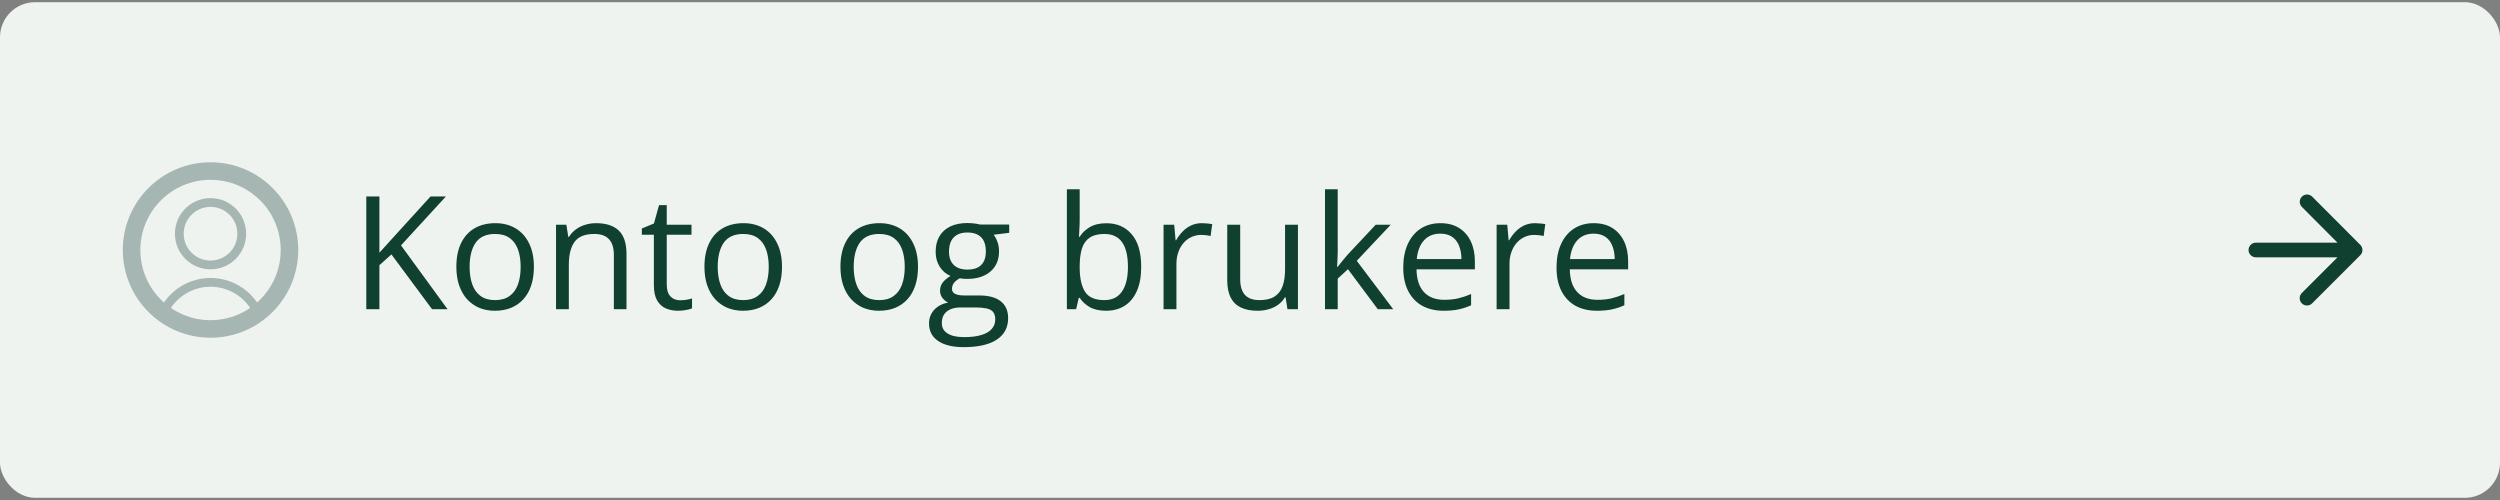 <svg width="570" height="114" viewBox="0 0 570 114" fill="none" xmlns="http://www.w3.org/2000/svg">
<rect x="0" y="0" width="570" height="114" fill="#808080" stroke="none"/>
<rect y="0.5" width="570" height="113" rx="8" fill="#EEF3EF"/>
<path fill-rule="evenodd" clip-rule="evenodd" d="M48 73C56.837 73 64 65.837 64 57C64 48.163 56.837 41 48 41C39.163 41 32 48.163 32 57C32 65.837 39.163 73 48 73ZM48 77C59.046 77 68 68.046 68 57C68 45.954 59.046 37 48 37C36.954 37 28 45.954 28 57C28 68.046 36.954 77 48 77Z" fill="#A6B6B2"/>
<path d="M37.578 70.563C39.594 66.879 43.505 64.381 48 64.381C52.495 64.381 56.407 66.879 58.422 70.563" stroke="#A6B6B2" stroke-width="2"/>
<circle cx="48" cy="53.287" r="7.119" stroke="#A6B6B2" stroke-width="2"/>
<path d="M102.043 70.5H98.51L89.246 58.002L86.504 60.463V70.5H83.516V44.801H86.504V57.615C87.172 56.853 87.857 56.098 88.561 55.348C89.264 54.586 89.961 53.818 90.652 53.045L98.158 44.801H101.656L91.426 55.945L102.043 70.5ZM121.73 60.832C121.73 62.414 121.525 63.826 121.115 65.068C120.705 66.311 120.113 67.359 119.34 68.215C118.566 69.07 117.629 69.727 116.527 70.184C115.438 70.629 114.201 70.852 112.818 70.852C111.529 70.852 110.346 70.629 109.268 70.184C108.201 69.727 107.275 69.07 106.49 68.215C105.717 67.359 105.113 66.311 104.68 65.068C104.258 63.826 104.047 62.414 104.047 60.832C104.047 58.723 104.404 56.93 105.119 55.453C105.834 53.965 106.854 52.834 108.178 52.06C109.514 51.275 111.102 50.883 112.941 50.883C114.699 50.883 116.234 51.275 117.547 52.06C118.871 52.846 119.896 53.982 120.623 55.471C121.361 56.947 121.73 58.734 121.73 60.832ZM107.07 60.832C107.07 62.379 107.275 63.721 107.686 64.857C108.096 65.994 108.729 66.873 109.584 67.494C110.439 68.115 111.541 68.426 112.889 68.426C114.225 68.426 115.32 68.115 116.176 67.494C117.043 66.873 117.682 65.994 118.092 64.857C118.502 63.721 118.707 62.379 118.707 60.832C118.707 59.297 118.502 57.973 118.092 56.859C117.682 55.734 117.049 54.867 116.193 54.258C115.338 53.648 114.23 53.344 112.871 53.344C110.867 53.344 109.396 54.006 108.459 55.33C107.533 56.654 107.07 58.488 107.07 60.832ZM135.898 50.883C138.184 50.883 139.912 51.445 141.084 52.57C142.256 53.684 142.842 55.477 142.842 57.949V70.5H139.959V58.143C139.959 56.537 139.59 55.336 138.852 54.539C138.125 53.742 137.006 53.344 135.494 53.344C133.361 53.344 131.861 53.947 130.994 55.154C130.127 56.361 129.693 58.113 129.693 60.41V70.5H126.775V51.234H129.131L129.57 54.012H129.729C130.139 53.332 130.66 52.764 131.293 52.307C131.926 51.838 132.635 51.486 133.42 51.252C134.205 51.006 135.031 50.883 135.898 50.883ZM155.076 68.461C155.557 68.461 156.049 68.42 156.553 68.338C157.057 68.256 157.467 68.156 157.783 68.039V70.307C157.443 70.459 156.969 70.588 156.359 70.693C155.762 70.799 155.176 70.852 154.602 70.852C153.582 70.852 152.656 70.676 151.824 70.324C150.992 69.961 150.324 69.352 149.82 68.496C149.328 67.641 149.082 66.457 149.082 64.945V53.52H146.34V52.096L149.1 50.953L150.26 46.77H152.018V51.234H157.66V53.52H152.018V64.857C152.018 66.064 152.293 66.967 152.844 67.564C153.406 68.162 154.15 68.461 155.076 68.461ZM178.297 60.832C178.297 62.414 178.092 63.826 177.682 65.068C177.271 66.311 176.68 67.359 175.906 68.215C175.133 69.07 174.195 69.727 173.094 70.184C172.004 70.629 170.768 70.852 169.385 70.852C168.096 70.852 166.912 70.629 165.834 70.184C164.768 69.727 163.842 69.07 163.057 68.215C162.283 67.359 161.68 66.311 161.246 65.068C160.824 63.826 160.613 62.414 160.613 60.832C160.613 58.723 160.971 56.93 161.686 55.453C162.4 53.965 163.42 52.834 164.744 52.06C166.08 51.275 167.668 50.883 169.508 50.883C171.266 50.883 172.801 51.275 174.113 52.06C175.438 52.846 176.463 53.982 177.189 55.471C177.928 56.947 178.297 58.734 178.297 60.832ZM163.637 60.832C163.637 62.379 163.842 63.721 164.252 64.857C164.662 65.994 165.295 66.873 166.15 67.494C167.006 68.115 168.107 68.426 169.455 68.426C170.791 68.426 171.887 68.115 172.742 67.494C173.609 66.873 174.248 65.994 174.658 64.857C175.068 63.721 175.273 62.379 175.273 60.832C175.273 59.297 175.068 57.973 174.658 56.859C174.248 55.734 173.615 54.867 172.76 54.258C171.904 53.648 170.797 53.344 169.438 53.344C167.434 53.344 165.963 54.006 165.025 55.33C164.1 56.654 163.637 58.488 163.637 60.832ZM209.305 60.832C209.305 62.414 209.1 63.826 208.689 65.068C208.279 66.311 207.688 67.359 206.914 68.215C206.141 69.07 205.203 69.727 204.102 70.184C203.012 70.629 201.775 70.852 200.393 70.852C199.104 70.852 197.92 70.629 196.842 70.184C195.775 69.727 194.85 69.07 194.064 68.215C193.291 67.359 192.688 66.311 192.254 65.068C191.832 63.826 191.621 62.414 191.621 60.832C191.621 58.723 191.979 56.93 192.693 55.453C193.408 53.965 194.428 52.834 195.752 52.06C197.088 51.275 198.676 50.883 200.516 50.883C202.273 50.883 203.809 51.275 205.121 52.06C206.445 52.846 207.471 53.982 208.197 55.471C208.936 56.947 209.305 58.734 209.305 60.832ZM194.645 60.832C194.645 62.379 194.85 63.721 195.26 64.857C195.67 65.994 196.303 66.873 197.158 67.494C198.014 68.115 199.115 68.426 200.463 68.426C201.799 68.426 202.895 68.115 203.75 67.494C204.617 66.873 205.256 65.994 205.666 64.857C206.076 63.721 206.281 62.379 206.281 60.832C206.281 59.297 206.076 57.973 205.666 56.859C205.256 55.734 204.623 54.867 203.768 54.258C202.912 53.648 201.805 53.344 200.445 53.344C198.441 53.344 196.971 54.006 196.033 55.33C195.107 56.654 194.645 58.488 194.645 60.832ZM219.729 79.148C217.197 79.148 215.246 78.674 213.875 77.725C212.504 76.787 211.818 75.469 211.818 73.769C211.818 72.562 212.199 71.531 212.961 70.676C213.734 69.82 214.801 69.252 216.16 68.971C215.656 68.736 215.223 68.385 214.859 67.916C214.508 67.447 214.332 66.908 214.332 66.299C214.332 65.596 214.525 64.981 214.912 64.453C215.311 63.914 215.914 63.398 216.723 62.906C215.715 62.496 214.895 61.805 214.262 60.832C213.641 59.848 213.33 58.705 213.33 57.404C213.33 56.022 213.617 54.844 214.191 53.871C214.766 52.887 215.598 52.137 216.688 51.621C217.777 51.105 219.096 50.848 220.643 50.848C220.982 50.848 221.322 50.865 221.662 50.9C222.014 50.924 222.348 50.965 222.664 51.023C222.98 51.07 223.256 51.129 223.49 51.199H230.1V53.08L226.549 53.52C226.9 53.977 227.193 54.527 227.428 55.172C227.662 55.816 227.779 56.531 227.779 57.316C227.779 59.238 227.129 60.768 225.828 61.904C224.527 63.029 222.74 63.592 220.467 63.592C219.928 63.592 219.377 63.545 218.814 63.451C218.24 63.768 217.801 64.119 217.496 64.506C217.203 64.893 217.057 65.338 217.057 65.842C217.057 66.217 217.168 66.516 217.391 66.738C217.625 66.961 217.959 67.125 218.393 67.231C218.826 67.324 219.348 67.371 219.957 67.371H223.35C225.447 67.371 227.053 67.811 228.166 68.689C229.291 69.568 229.854 70.852 229.854 72.539C229.854 74.672 228.986 76.307 227.252 77.443C225.518 78.58 223.01 79.148 219.729 79.148ZM219.816 76.863C221.41 76.863 222.729 76.699 223.771 76.371C224.826 76.055 225.611 75.592 226.127 74.982C226.654 74.385 226.918 73.67 226.918 72.838C226.918 72.064 226.742 71.478 226.391 71.08C226.039 70.693 225.523 70.436 224.844 70.307C224.164 70.166 223.332 70.096 222.348 70.096H219.008C218.141 70.096 217.385 70.231 216.74 70.5C216.096 70.769 215.598 71.168 215.246 71.695C214.906 72.223 214.736 72.879 214.736 73.664C214.736 74.707 215.176 75.498 216.055 76.037C216.934 76.588 218.188 76.863 219.816 76.863ZM220.572 61.465C221.967 61.465 223.016 61.113 223.719 60.41C224.422 59.707 224.773 58.682 224.773 57.334C224.773 55.893 224.416 54.815 223.701 54.1C222.986 53.373 221.932 53.01 220.537 53.01C219.201 53.01 218.17 53.385 217.443 54.135C216.729 54.873 216.371 55.957 216.371 57.387C216.371 58.699 216.734 59.707 217.461 60.41C218.188 61.113 219.225 61.465 220.572 61.465ZM246.166 43.148V49.986C246.166 50.772 246.143 51.533 246.096 52.272C246.061 53.01 246.031 53.584 246.008 53.994H246.166C246.693 53.127 247.455 52.395 248.451 51.797C249.447 51.199 250.719 50.9 252.266 50.9C254.68 50.9 256.602 51.738 258.031 53.414C259.473 55.078 260.193 57.557 260.193 60.85C260.193 63.018 259.865 64.846 259.209 66.334C258.553 67.822 257.627 68.947 256.432 69.709C255.236 70.471 253.824 70.852 252.195 70.852C250.672 70.852 249.418 70.57 248.434 70.008C247.461 69.434 246.711 68.736 246.184 67.916H245.955L245.357 70.5H243.248V43.148H246.166ZM251.791 53.344C250.396 53.344 249.289 53.619 248.469 54.17C247.648 54.709 247.057 55.529 246.693 56.631C246.342 57.721 246.166 59.103 246.166 60.779V60.938C246.166 63.363 246.57 65.221 247.379 66.51C248.188 67.787 249.658 68.426 251.791 68.426C253.584 68.426 254.926 67.769 255.816 66.457C256.719 65.144 257.17 63.27 257.17 60.832C257.17 58.348 256.725 56.478 255.834 55.225C254.955 53.971 253.607 53.344 251.791 53.344ZM274.045 50.883C274.432 50.883 274.836 50.906 275.258 50.953C275.68 50.988 276.055 51.041 276.383 51.111L276.014 53.818C275.697 53.736 275.346 53.672 274.959 53.625C274.572 53.578 274.209 53.555 273.869 53.555C273.096 53.555 272.363 53.713 271.672 54.029C270.992 54.334 270.395 54.779 269.879 55.365C269.363 55.94 268.959 56.637 268.666 57.457C268.373 58.266 268.227 59.168 268.227 60.164V70.5H265.291V51.234H267.717L268.033 54.785H268.156C268.555 54.07 269.035 53.42 269.598 52.834C270.16 52.236 270.811 51.762 271.549 51.41C272.299 51.059 273.131 50.883 274.045 50.883ZM295.93 51.234V70.5H293.539L293.117 67.793H292.959C292.561 68.461 292.045 69.023 291.412 69.481C290.779 69.938 290.064 70.277 289.268 70.5C288.482 70.734 287.645 70.852 286.754 70.852C285.23 70.852 283.953 70.606 282.922 70.113C281.891 69.621 281.111 68.859 280.584 67.828C280.068 66.797 279.811 65.473 279.811 63.855V51.234H282.764V63.645C282.764 65.25 283.127 66.451 283.854 67.248C284.58 68.033 285.688 68.426 287.176 68.426C288.605 68.426 289.742 68.156 290.586 67.617C291.441 67.078 292.057 66.287 292.432 65.244C292.807 64.189 292.994 62.9 292.994 61.377V51.234H295.93ZM305 43.148V57.352C305 57.82 304.982 58.395 304.947 59.074C304.912 59.742 304.883 60.334 304.859 60.85H304.982C305.229 60.545 305.586 60.094 306.055 59.496C306.535 58.898 306.939 58.418 307.268 58.055L313.666 51.234H317.094L309.342 59.461L317.656 70.5H314.141L307.338 61.377L305 63.522V70.5H302.1V43.148H305ZM328.432 50.883C330.072 50.883 331.479 51.246 332.65 51.973C333.822 52.699 334.719 53.719 335.34 55.031C335.961 56.332 336.271 57.855 336.271 59.602V61.412H322.965C323 63.674 323.562 65.397 324.652 66.58C325.742 67.764 327.277 68.356 329.258 68.356C330.477 68.356 331.555 68.244 332.492 68.022C333.43 67.799 334.402 67.471 335.41 67.037V69.603C334.438 70.037 333.471 70.353 332.51 70.553C331.561 70.752 330.436 70.852 329.135 70.852C327.283 70.852 325.666 70.477 324.283 69.727C322.912 68.965 321.846 67.852 321.084 66.387C320.322 64.922 319.941 63.129 319.941 61.008C319.941 58.934 320.287 57.141 320.979 55.629C321.682 54.105 322.666 52.934 323.932 52.113C325.209 51.293 326.709 50.883 328.432 50.883ZM328.396 53.273C326.838 53.273 325.596 53.783 324.67 54.803C323.744 55.822 323.193 57.246 323.018 59.074H333.213C333.201 57.926 333.02 56.918 332.668 56.051C332.328 55.172 331.807 54.492 331.104 54.012C330.4 53.52 329.498 53.273 328.396 53.273ZM349.982 50.883C350.369 50.883 350.773 50.906 351.195 50.953C351.617 50.988 351.992 51.041 352.32 51.111L351.951 53.818C351.635 53.736 351.283 53.672 350.896 53.625C350.51 53.578 350.146 53.555 349.807 53.555C349.033 53.555 348.301 53.713 347.609 54.029C346.93 54.334 346.332 54.779 345.816 55.365C345.301 55.94 344.896 56.637 344.604 57.457C344.311 58.266 344.164 59.168 344.164 60.164V70.5H341.229V51.234H343.654L343.971 54.785H344.094C344.492 54.07 344.973 53.42 345.535 52.834C346.098 52.236 346.748 51.762 347.486 51.41C348.236 51.059 349.068 50.883 349.982 50.883ZM363.377 50.883C365.018 50.883 366.424 51.246 367.596 51.973C368.768 52.699 369.664 53.719 370.285 55.031C370.906 56.332 371.217 57.855 371.217 59.602V61.412H357.91C357.945 63.674 358.508 65.397 359.598 66.58C360.688 67.764 362.223 68.356 364.203 68.356C365.422 68.356 366.5 68.244 367.438 68.022C368.375 67.799 369.348 67.471 370.355 67.037V69.603C369.383 70.037 368.416 70.353 367.455 70.553C366.506 70.752 365.381 70.852 364.08 70.852C362.229 70.852 360.611 70.477 359.229 69.727C357.857 68.965 356.791 67.852 356.029 66.387C355.268 64.922 354.887 63.129 354.887 61.008C354.887 58.934 355.232 57.141 355.924 55.629C356.627 54.105 357.611 52.934 358.877 52.113C360.154 51.293 361.654 50.883 363.377 50.883ZM363.342 53.273C361.783 53.273 360.541 53.783 359.615 54.803C358.689 55.822 358.139 57.246 357.963 59.074H368.158C368.146 57.926 367.965 56.918 367.613 56.051C367.273 55.172 366.752 54.492 366.049 54.012C365.346 53.52 364.443 53.273 363.342 53.273Z" fill="#0F4030"/>
<path d="M514.333 58.667H532.95L524.817 66.8C524.167 67.45 524.167 68.517 524.817 69.167C525.467 69.817 526.517 69.817 527.167 69.167L538.15 58.183C538.8 57.533 538.8 56.483 538.15 55.833L527.183 44.833C526.533 44.183 525.483 44.183 524.833 44.833C524.183 45.483 524.183 46.533 524.833 47.183L532.95 55.333H514.333C513.417 55.333 512.667 56.083 512.667 57C512.667 57.917 513.417 58.667 514.333 58.667Z" fill="#0F4030"/>
</svg>
